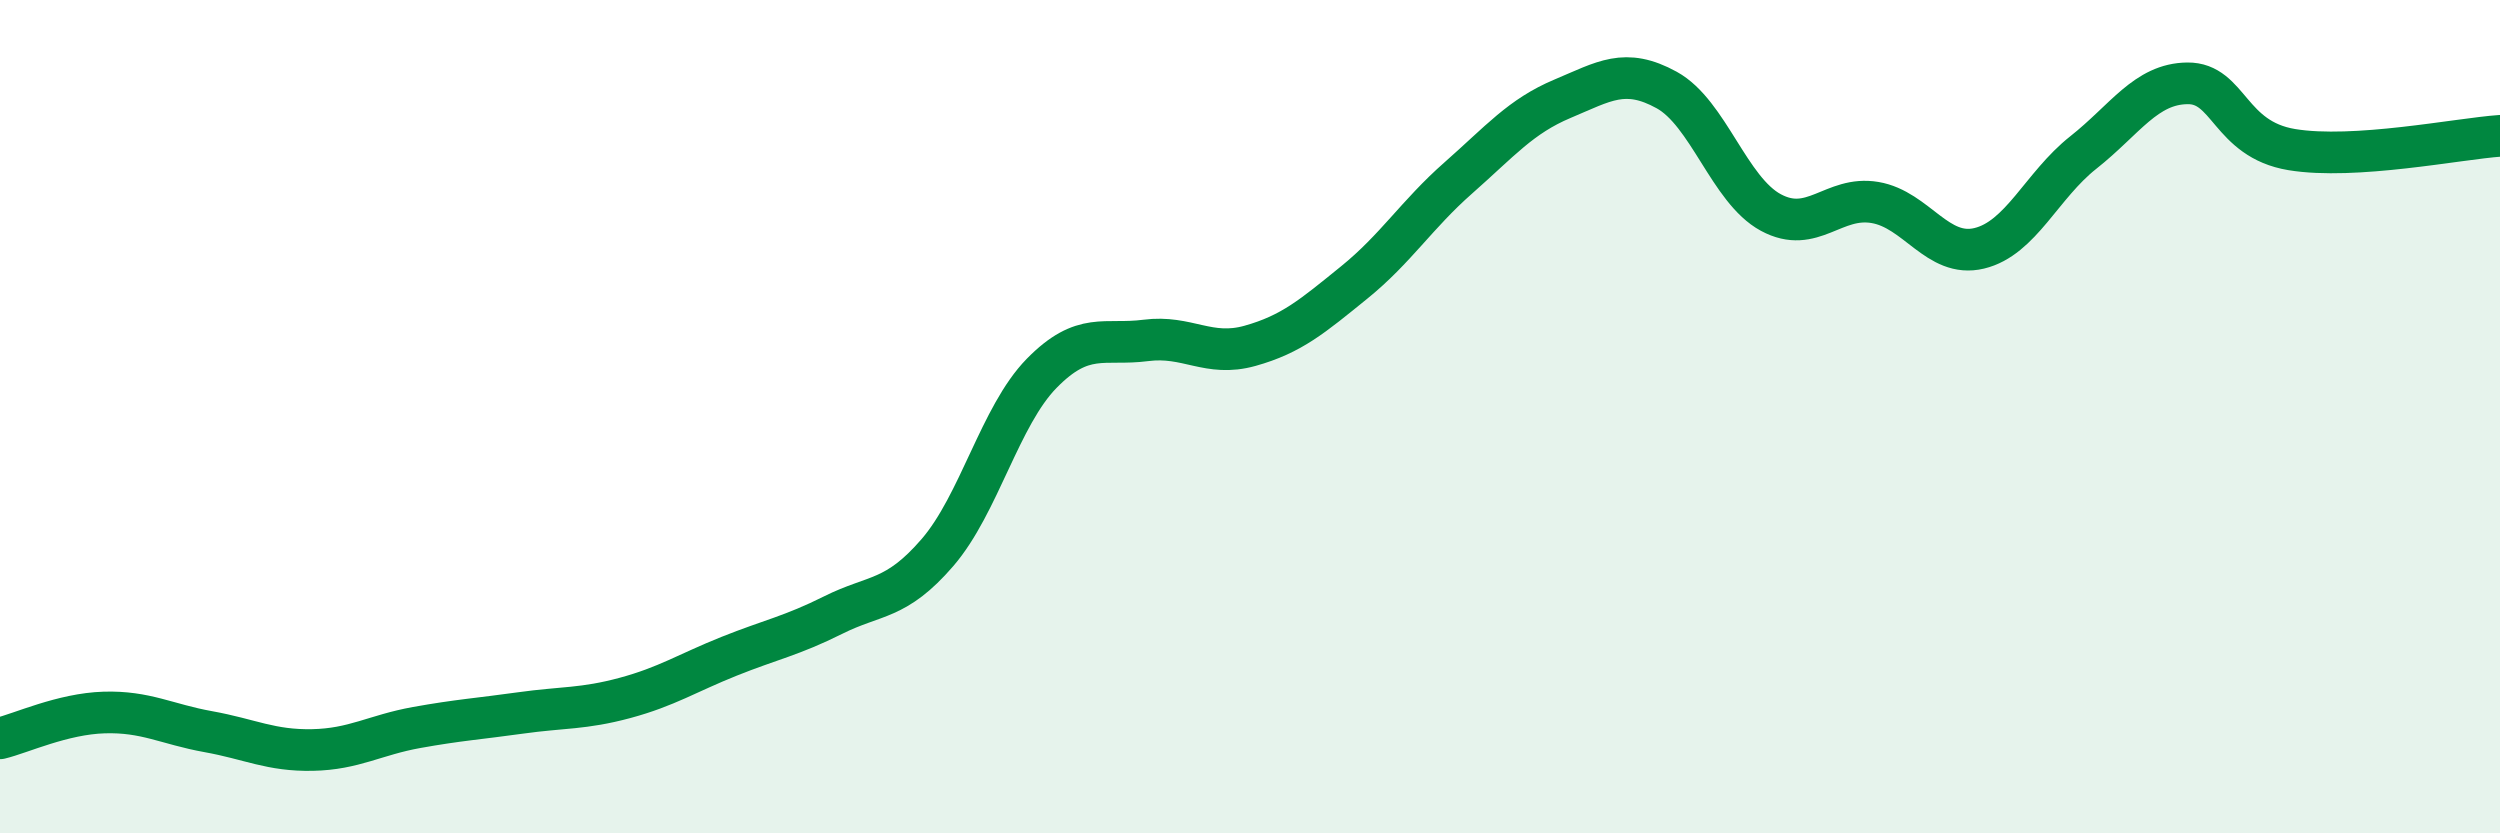 
    <svg width="60" height="20" viewBox="0 0 60 20" xmlns="http://www.w3.org/2000/svg">
      <path
        d="M 0,17.72 C 0.5,17.6 1.5,17.13 2.5,17.1 C 3.5,17.07 4,17.38 5,17.56 C 6,17.74 6.5,18.02 7.5,18 C 8.5,17.98 9,17.64 10,17.46 C 11,17.28 11.5,17.25 12.5,17.11 C 13.5,16.97 14,17.02 15,16.75 C 16,16.48 16.5,16.15 17.5,15.75 C 18.5,15.35 19,15.26 20,14.76 C 21,14.26 21.5,14.42 22.5,13.26 C 23.5,12.1 24,9.98 25,8.96 C 26,7.94 26.5,8.3 27.5,8.17 C 28.5,8.04 29,8.58 30,8.3 C 31,8.02 31.5,7.59 32.5,6.78 C 33.5,5.97 34,5.15 35,4.27 C 36,3.39 36.5,2.79 37.5,2.37 C 38.5,1.95 39,1.61 40,2.16 C 41,2.71 41.5,4.56 42.5,5.1 C 43.5,5.64 44,4.69 45,4.86 C 46,5.03 46.5,6.2 47.5,5.96 C 48.5,5.72 49,4.45 50,3.66 C 51,2.87 51.5,2.01 52.5,2 C 53.5,1.99 53.5,3.34 55,3.59 C 56.5,3.84 59,3.33 60,3.26L60 20L0 20Z"
        fill="#008740"
        opacity="0.1"
        stroke-linecap="round"
        stroke-linejoin="round"
      />
      <path
        d="M 0,17.72 C 0.5,17.6 1.5,17.13 2.5,17.1 C 3.5,17.07 4,17.38 5,17.56 C 6,17.74 6.5,18.02 7.5,18 C 8.5,17.98 9,17.64 10,17.46 C 11,17.28 11.5,17.25 12.5,17.11 C 13.5,16.97 14,17.02 15,16.75 C 16,16.48 16.5,16.15 17.5,15.75 C 18.5,15.35 19,15.26 20,14.76 C 21,14.26 21.5,14.42 22.5,13.26 C 23.5,12.1 24,9.98 25,8.96 C 26,7.94 26.5,8.3 27.5,8.17 C 28.5,8.04 29,8.58 30,8.3 C 31,8.02 31.5,7.59 32.5,6.78 C 33.5,5.97 34,5.15 35,4.27 C 36,3.39 36.5,2.79 37.5,2.37 C 38.5,1.95 39,1.61 40,2.16 C 41,2.71 41.5,4.56 42.5,5.1 C 43.5,5.64 44,4.69 45,4.86 C 46,5.03 46.5,6.2 47.5,5.96 C 48.5,5.72 49,4.45 50,3.66 C 51,2.87 51.5,2.01 52.5,2 C 53.5,1.99 53.5,3.34 55,3.59 C 56.5,3.84 59,3.33 60,3.26"
        stroke="#008740"
        stroke-width="1"
        fill="none"
        stroke-linecap="round"
        stroke-linejoin="round"
      />
    </svg>
  